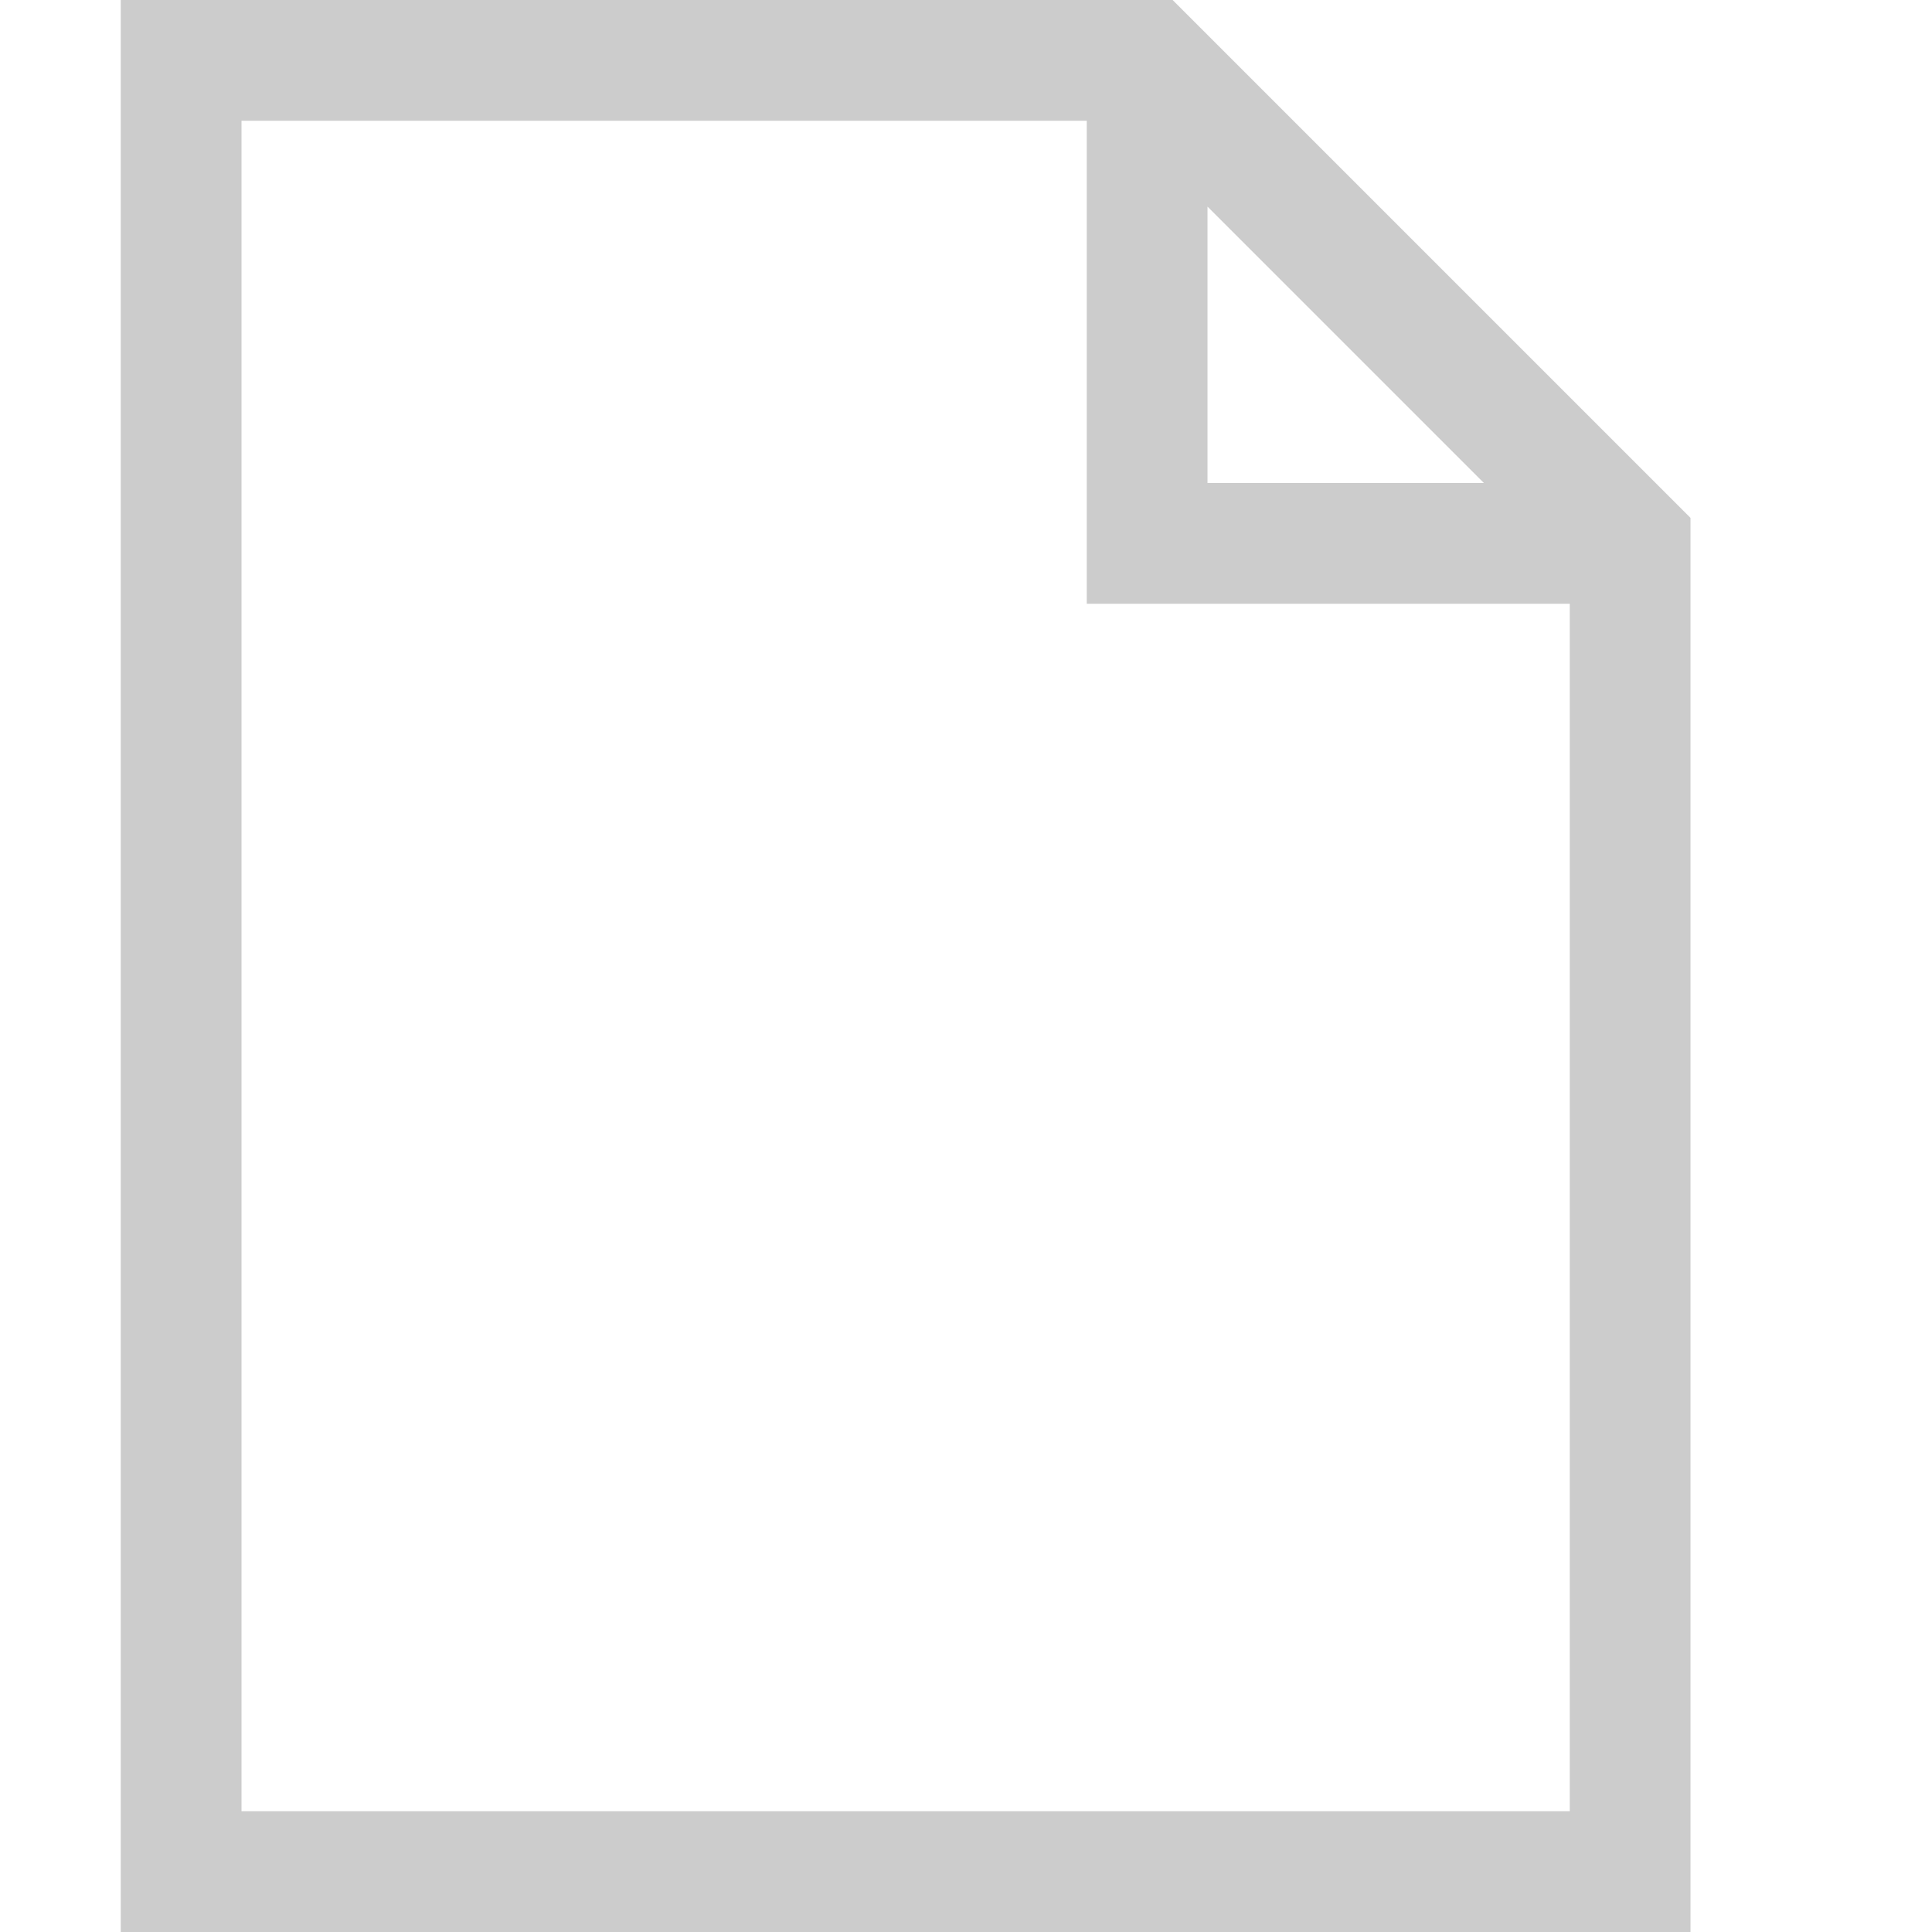<svg width="16" height="16" viewBox="0 0 16 16" fill="none" xmlns="http://www.w3.org/2000/svg">
<path d="M14 4.289V16H1V0H9.711L14 4.289ZM10 4H12.289L10 1.711V4ZM13 15V5H9V1H2V15H13Z" fill="#CCCCCC"/>
</svg>
